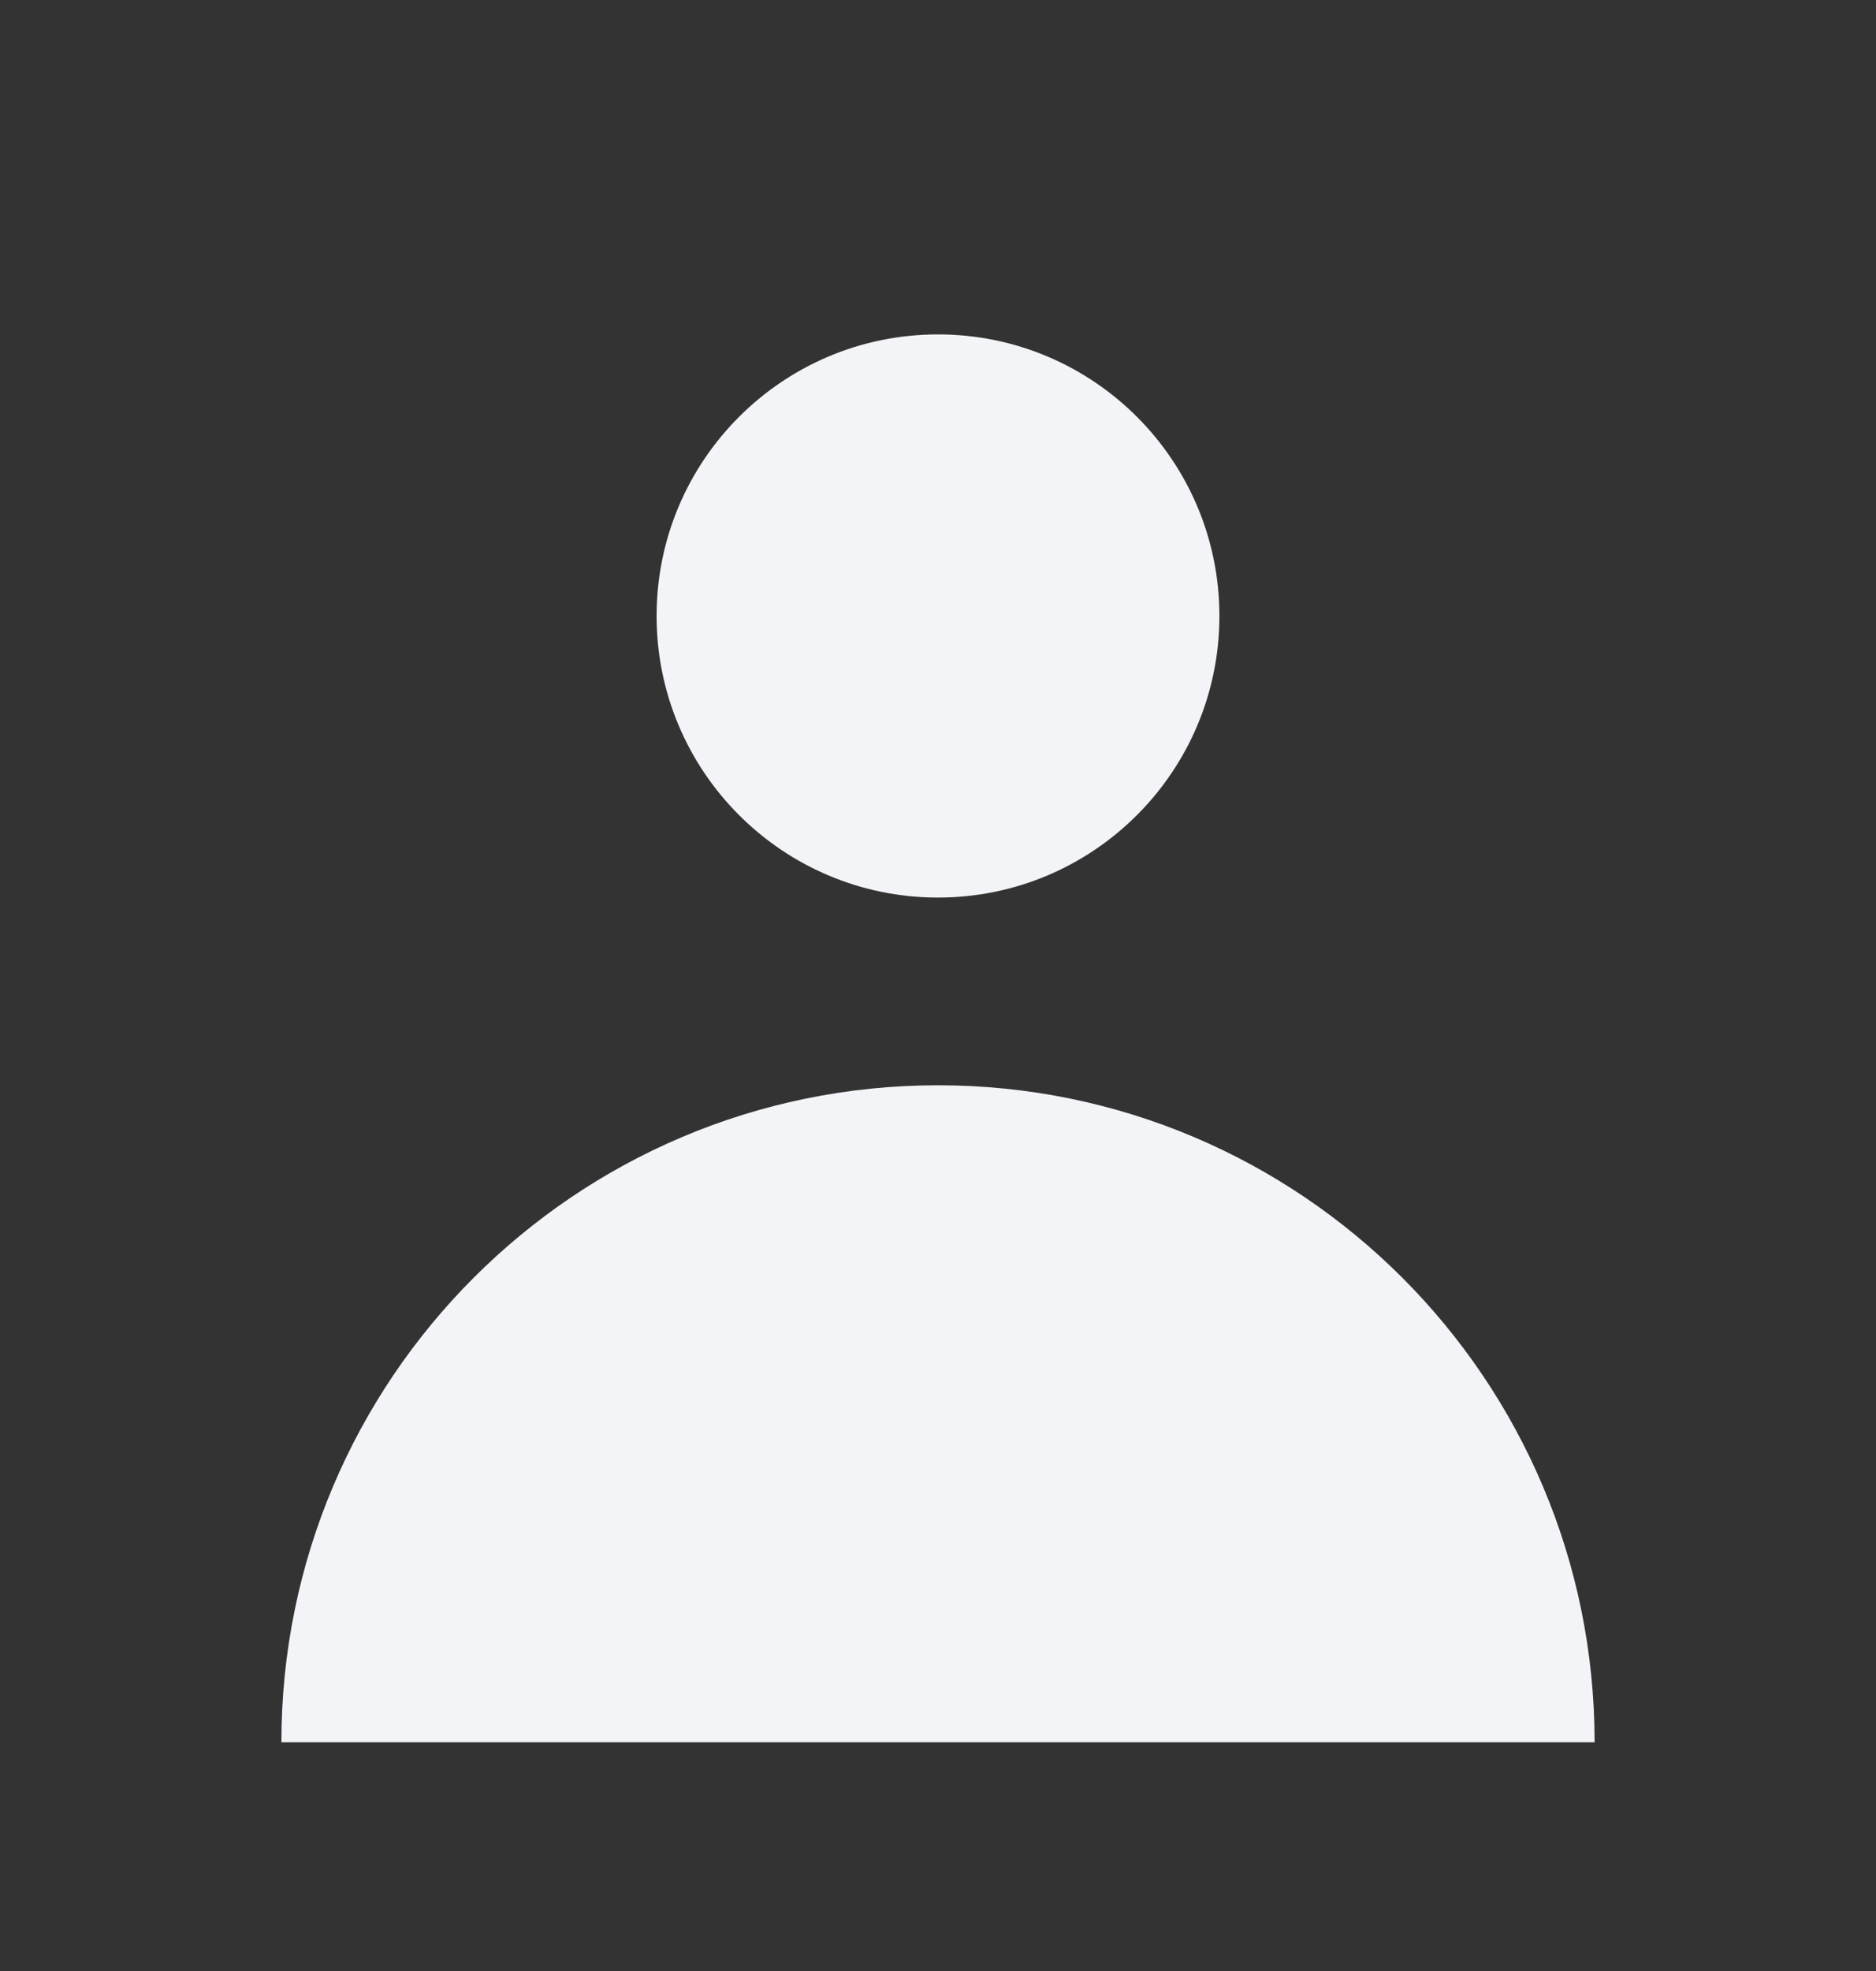 <svg width="20" height="21" viewBox="0 0 20 21" fill="none" xmlns="http://www.w3.org/2000/svg">
<rect x="0" y="0" width="20" height="21" fill="#333333" stroke="none"/>
<path d="M10 9.563C11.657 9.563 13 8.219 13 6.563C13 4.906 11.657 3.563 10 3.563C8.343 3.563 7 4.906 7 6.563C7 8.219 8.343 9.563 10 9.563Z" fill="#F3F4F7"/>
<path d="M3 18.563C3 14.697 6.134 11.563 10 11.563C13.866 11.563 17 14.697 17 18.563H3Z" fill="#F3F4F7"/>
</svg>
